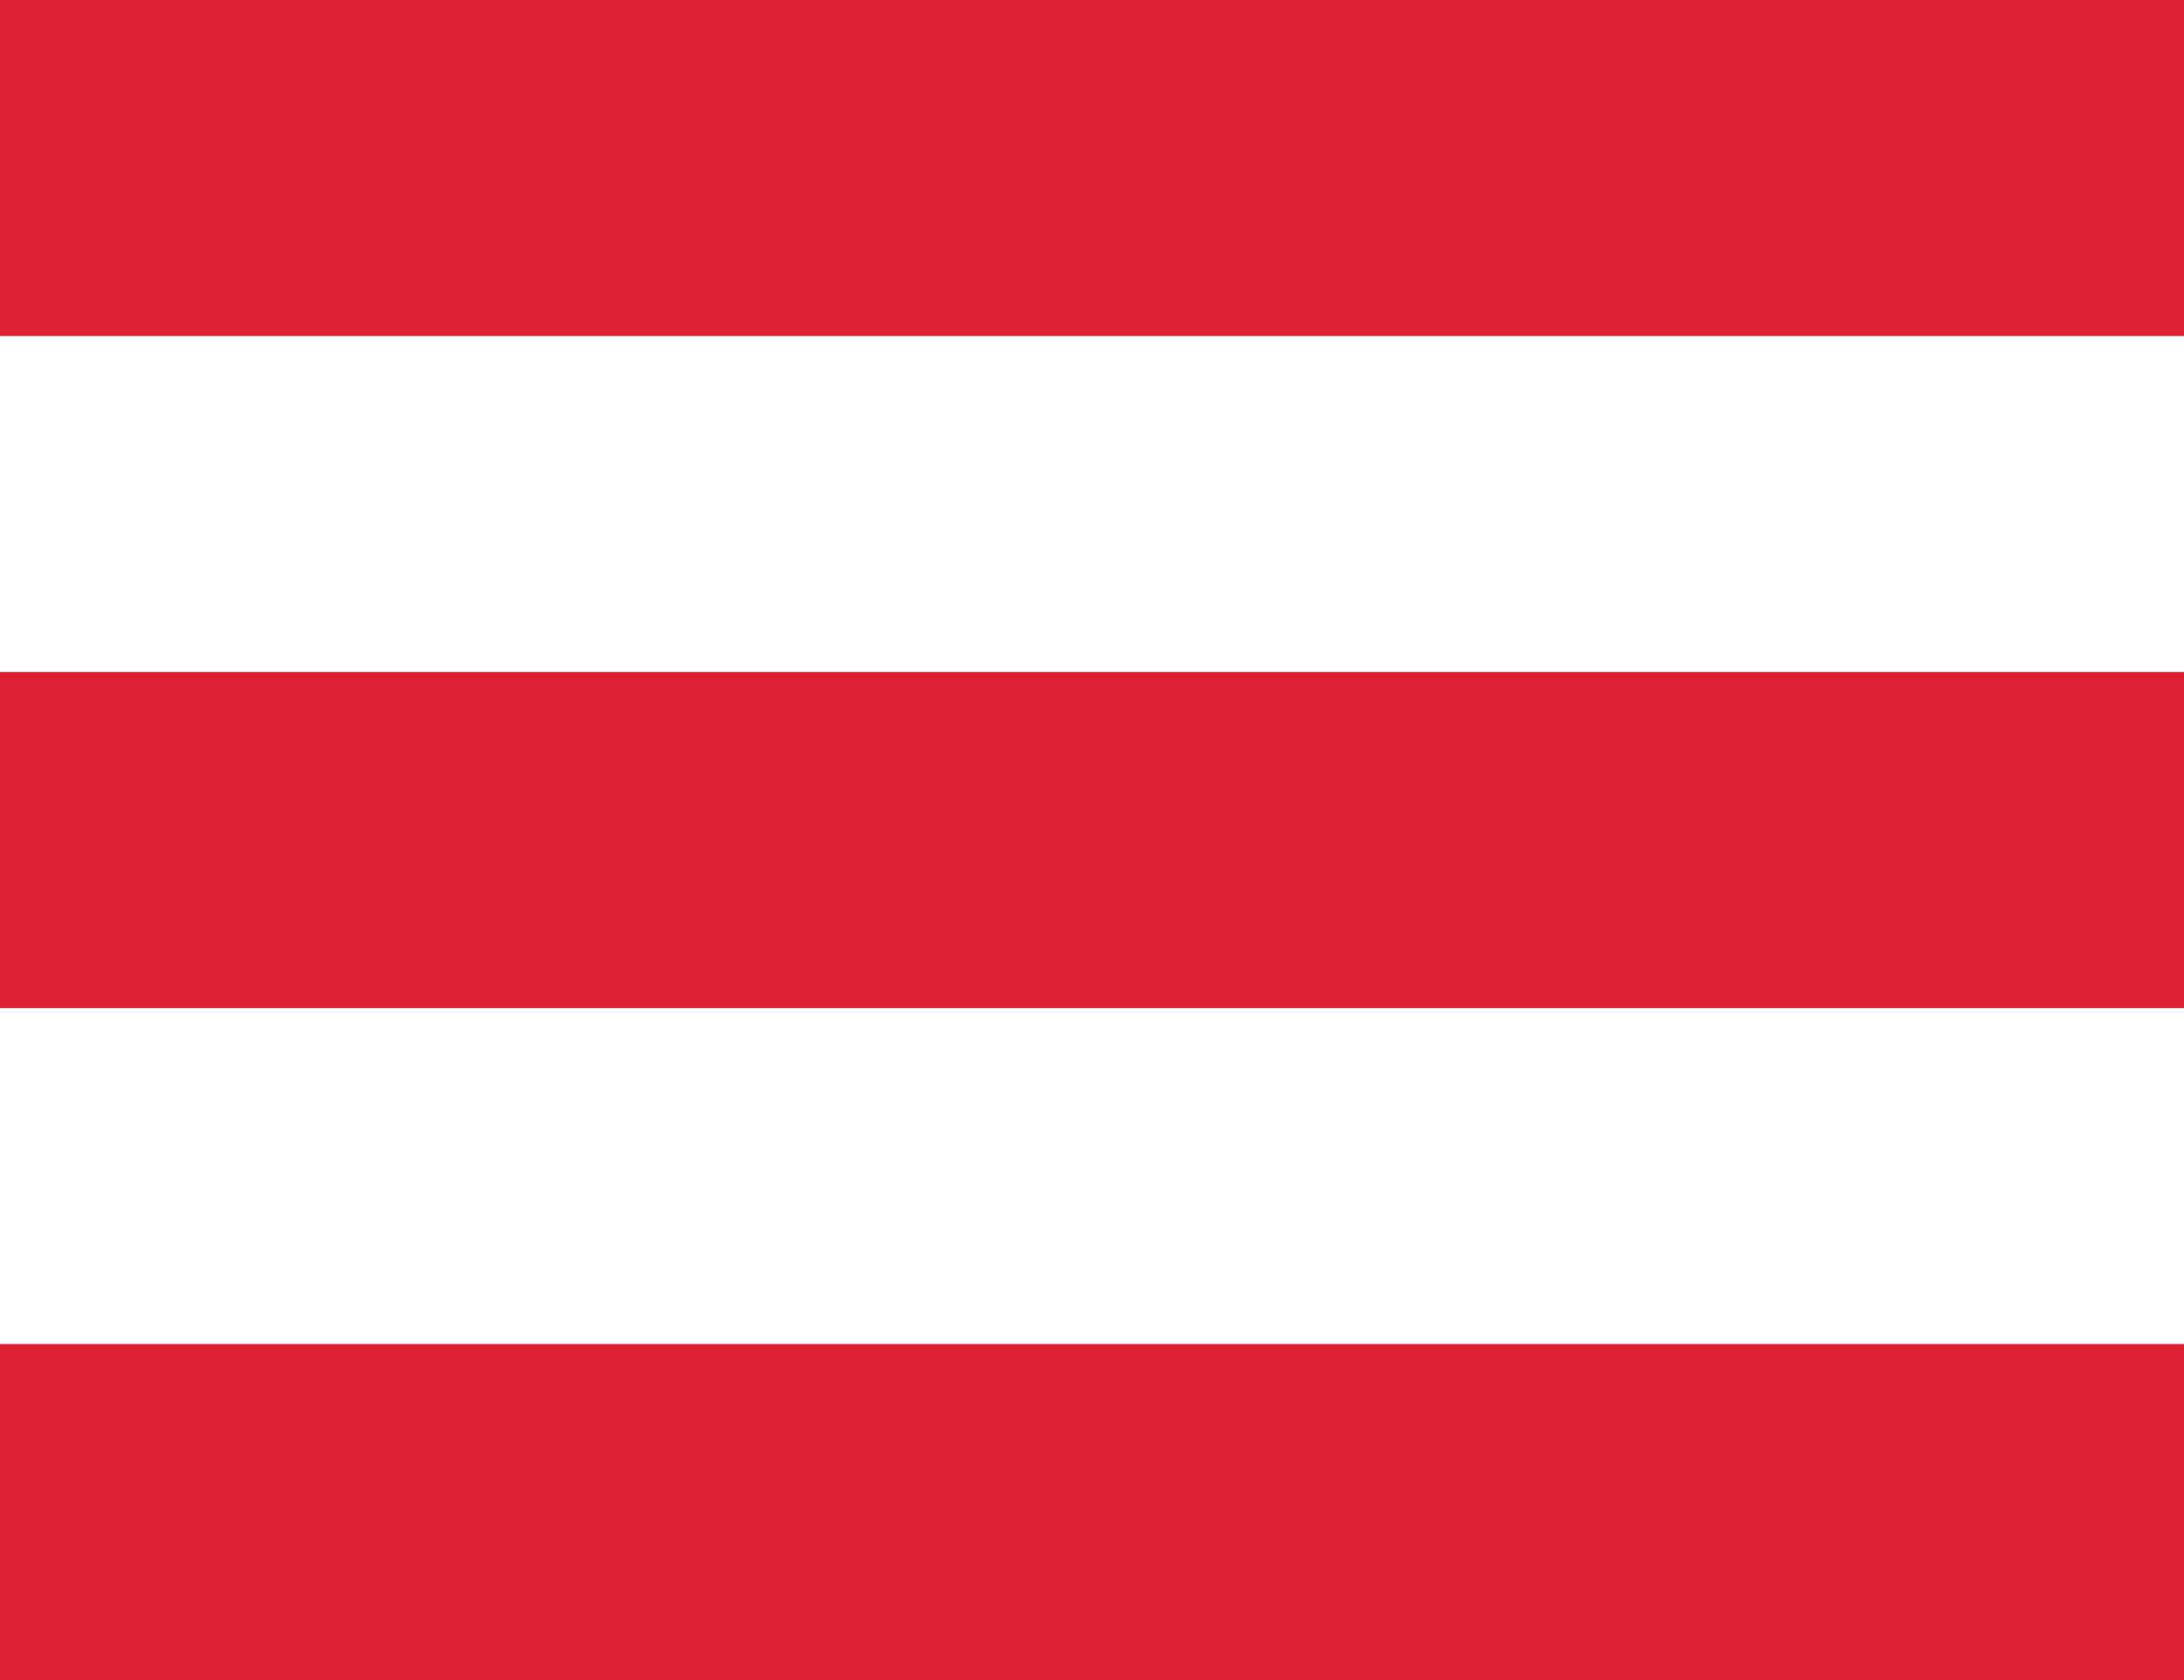 <?xml version="1.0" encoding="UTF-8"?> <svg xmlns="http://www.w3.org/2000/svg" width="13" height="10" viewBox="0 0 13 10" fill="none"><rect width="13" height="2" fill="#DE2033"></rect><rect y="4" width="13" height="2" fill="#DE2033"></rect><rect y="8" width="13" height="2" fill="#DE2033"></rect></svg> 